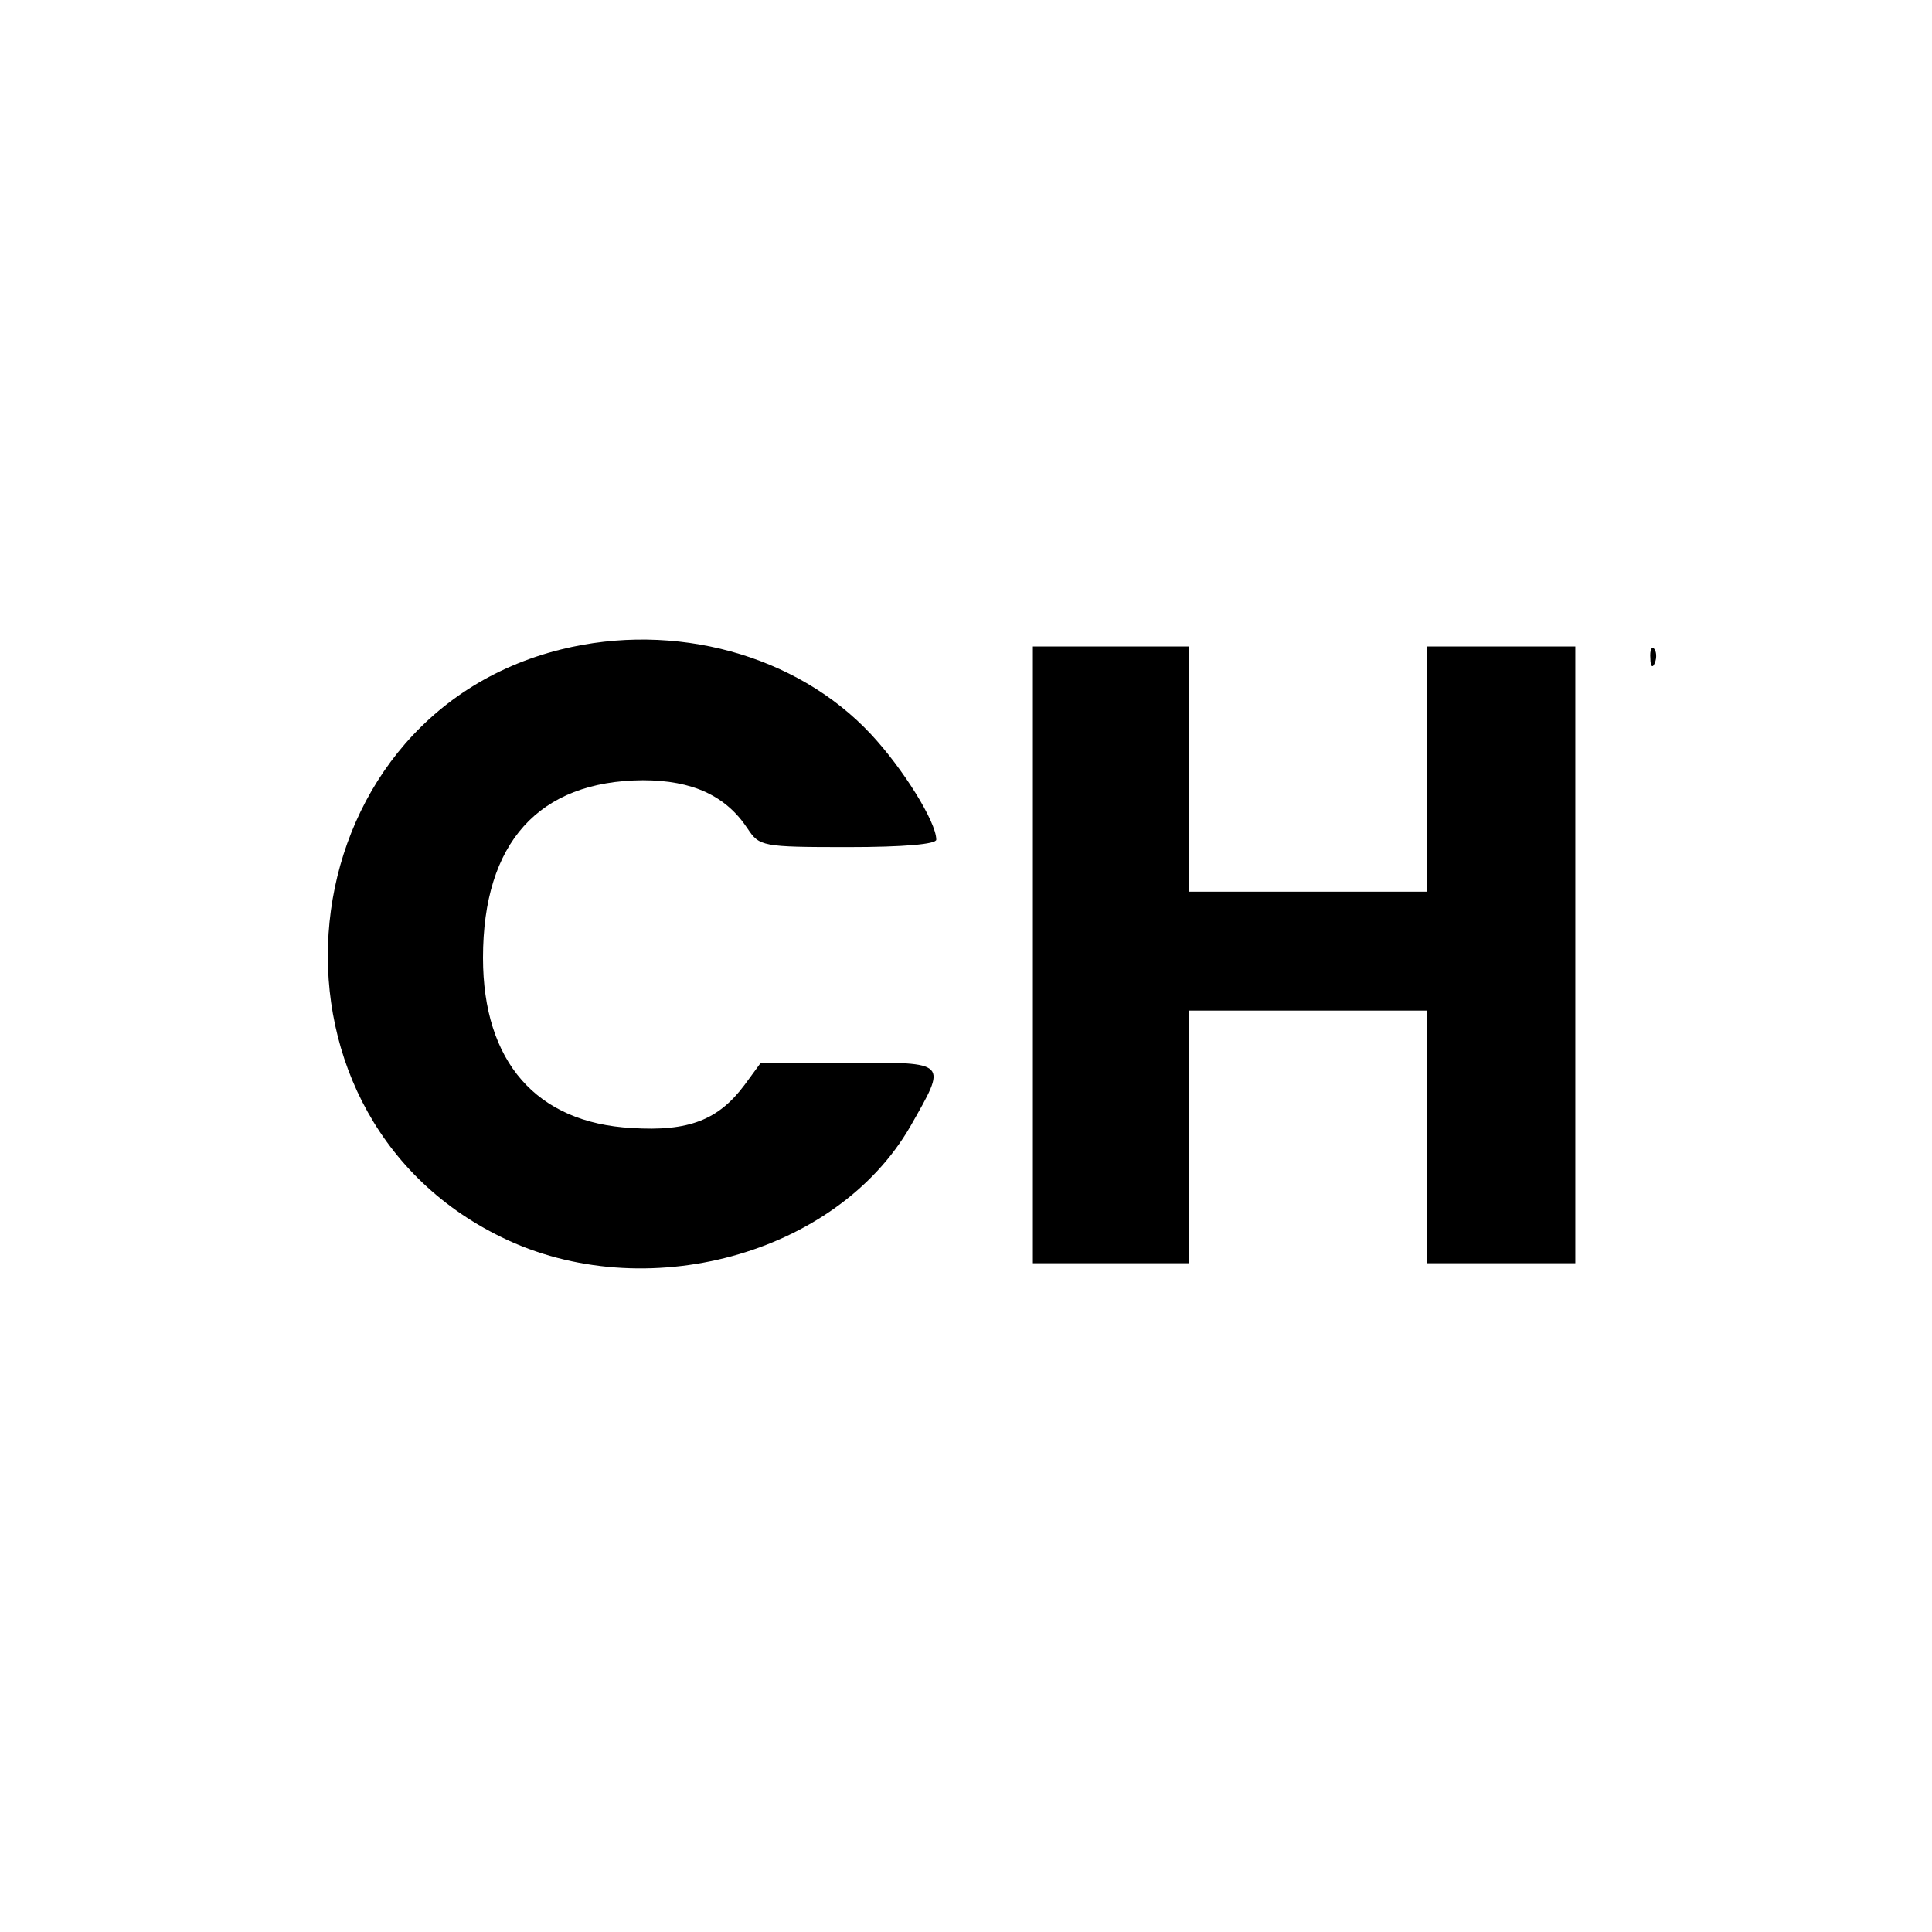 <?xml version="1.0" standalone="no"?>
<!DOCTYPE svg PUBLIC "-//W3C//DTD SVG 20010904//EN"
 "http://www.w3.org/TR/2001/REC-SVG-20010904/DTD/svg10.dtd">
<svg version="1.0" xmlns="http://www.w3.org/2000/svg"
 width="260pt" height="260pt" viewBox="0 0 260 260"
 preserveAspectRatio="xMidYMid meet">
<g transform="translate(0,260) scale(0.1,-0.1)"
fill="#000000" stroke="none">
<path d="M755 1726 c-375 -93 -429 -621 -80 -791 192 -94 450 -24 550 149 50
88 52 86 -82 86 l-119 0 -22 -30 c-35 -47 -75 -63 -152 -58 -128 7 -200 89
-200 229 0 155 75 238 215 239 67 0 112 -21 141 -65 16 -24 19 -25 135 -25 76
0 119 4 119 10 0 24 -45 96 -88 142 -100 107 -264 152 -417 114z"/>
<path d="M1390 1315 l0 -415 105 0 105 0 0 170 0 170 160 0 160 0 0 -170 0
-170 100 0 100 0 0 415 0 415 -100 0 -100 0 0 -165 0 -165 -160 0 -160 0 0
165 0 165 -105 0 -105 0 0 -415z"/>
<path d="M2221 1714 c0 -11 3 -14 6 -6 3 7 2 16 -1 19 -3 4 -6 -2 -5 -13z"/>
</g>
</svg>
